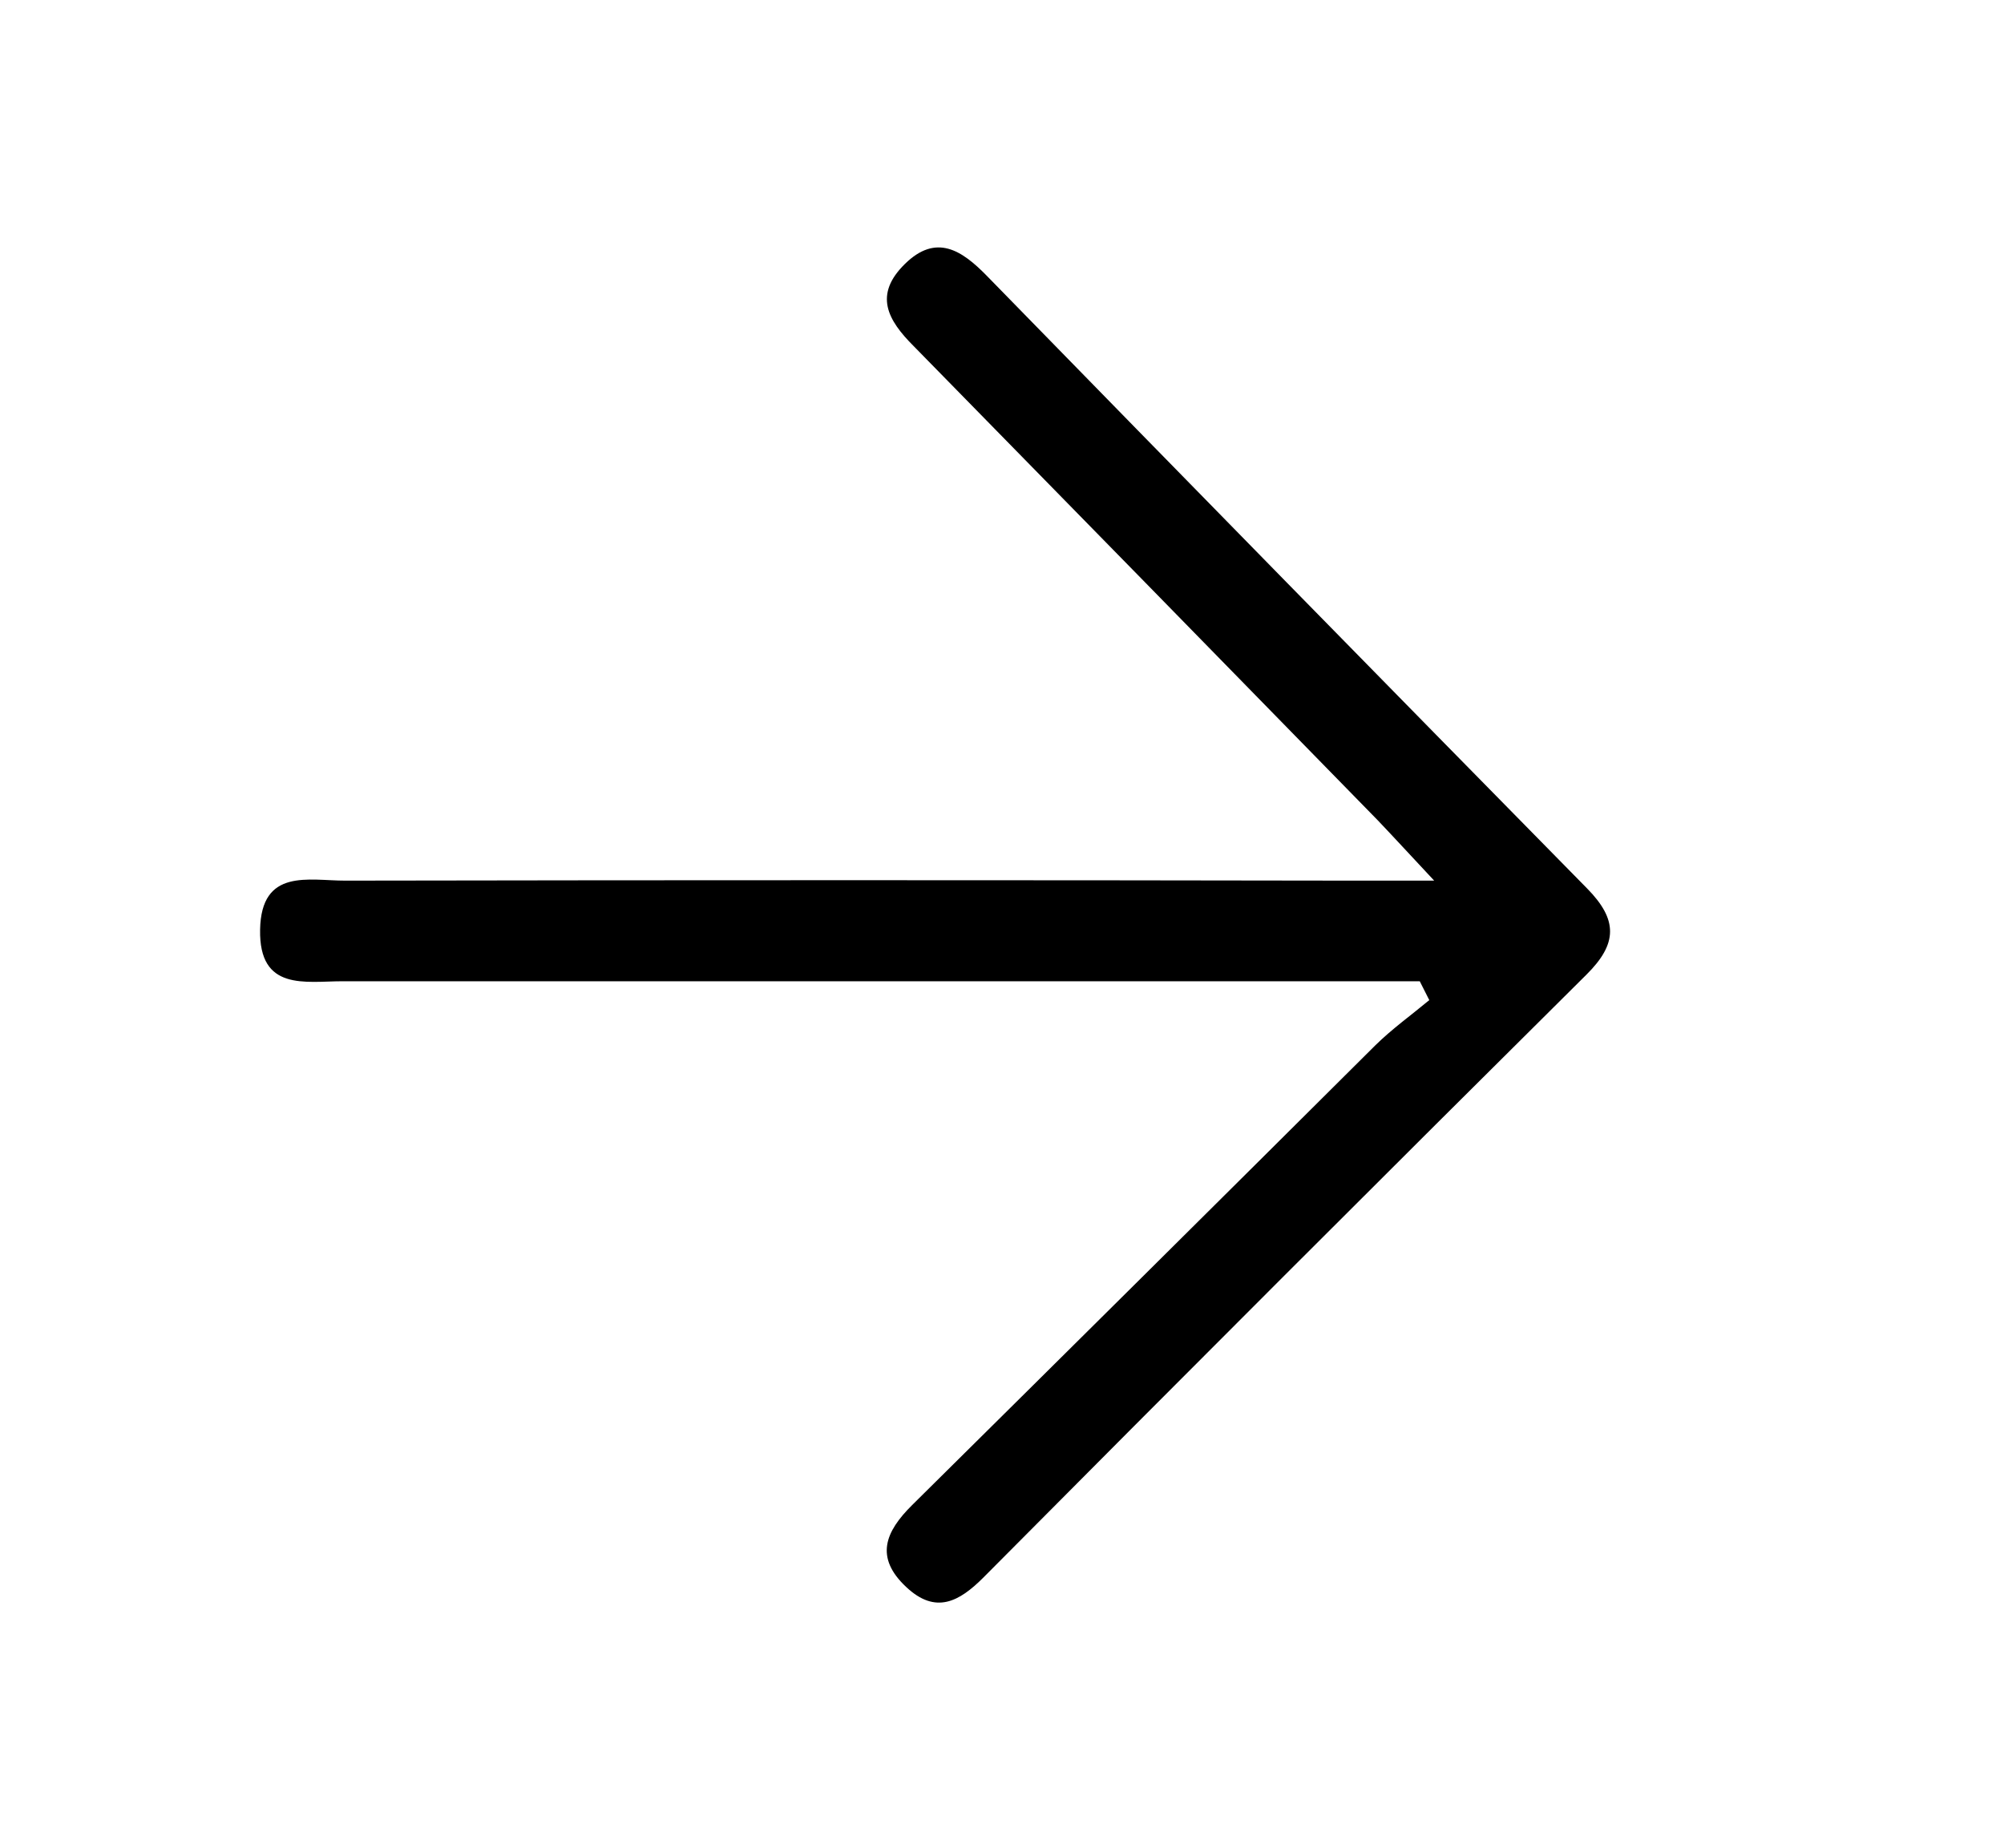 <svg xmlns="http://www.w3.org/2000/svg" xmlns:xlink="http://www.w3.org/1999/xlink" viewBox="0 0 229.37 211.61"><defs><style>.cls-1{fill:none;}.cls-2{clip-path:url(#clip-path);}.cls-3{fill:#fff; fill-opacity:0;}</style><clipPath id="clip-path" transform="translate(-64.62 -31.81)"><rect class="cls-1" width="330" height="272" rx="27" ry="27"/></clipPath></defs><title>Element 1</title><g id="Ebene_2" data-name="Ebene 2"><g id="Ebene_1-2" data-name="Ebene 1"><g class="cls-2"><path class="cls-3" d="M64.62,31.81H294V243.42H64.62Zm162.5,112.34,1.08,2.06c-2.07,1.72-4.27,3.3-6.18,5.18q-26.51,26.28-53,52.62c-3.09,3.06-4.32,6-.69,9.39,3.37,3.17,6.07,1.69,8.85-1.1q34.44-34.56,69-69c3.58-3.55,3.63-6.28.06-9.9Q211.82,98.5,177.61,63.32c-2.87-2.94-5.68-5-9.38-1.36s-2,6.37,1,9.4q26.64,27.08,53.13,54.3c1.81,1.86,3.55,3.8,6.45,6.9h-9.33q-57.66,0-115.31,0c-4.16,0-9.61-1.5-9.74,5.61s5.17,5.9,9.45,5.91q47.31.07,94.62,0Z" transform="translate(-64.62 -31.81)"/><path d="M227.12,144.15H198.46q-47.31,0-94.62,0c-4.28,0-9.58,1.17-9.45-5.91s5.58-5.6,9.74-5.61q57.65-.1,115.31,0h9.33c-2.9-3.1-4.64-5-6.45-6.9q-26.53-27.16-53.13-54.3c-3-3-4.58-5.88-1-9.4s6.51-1.58,9.38,1.36q34.27,35.12,68.68,70.11c3.57,3.62,3.52,6.35-.06,9.9q-34.6,34.36-69,69c-2.78,2.79-5.48,4.27-8.85,1.1-3.63-3.4-2.4-6.33.69-9.39q26.53-26.26,53-52.62c1.91-1.88,4.11-3.46,6.18-5.18Z" transform="translate(-64.62 -31.81)"/></g></g></g></svg>
